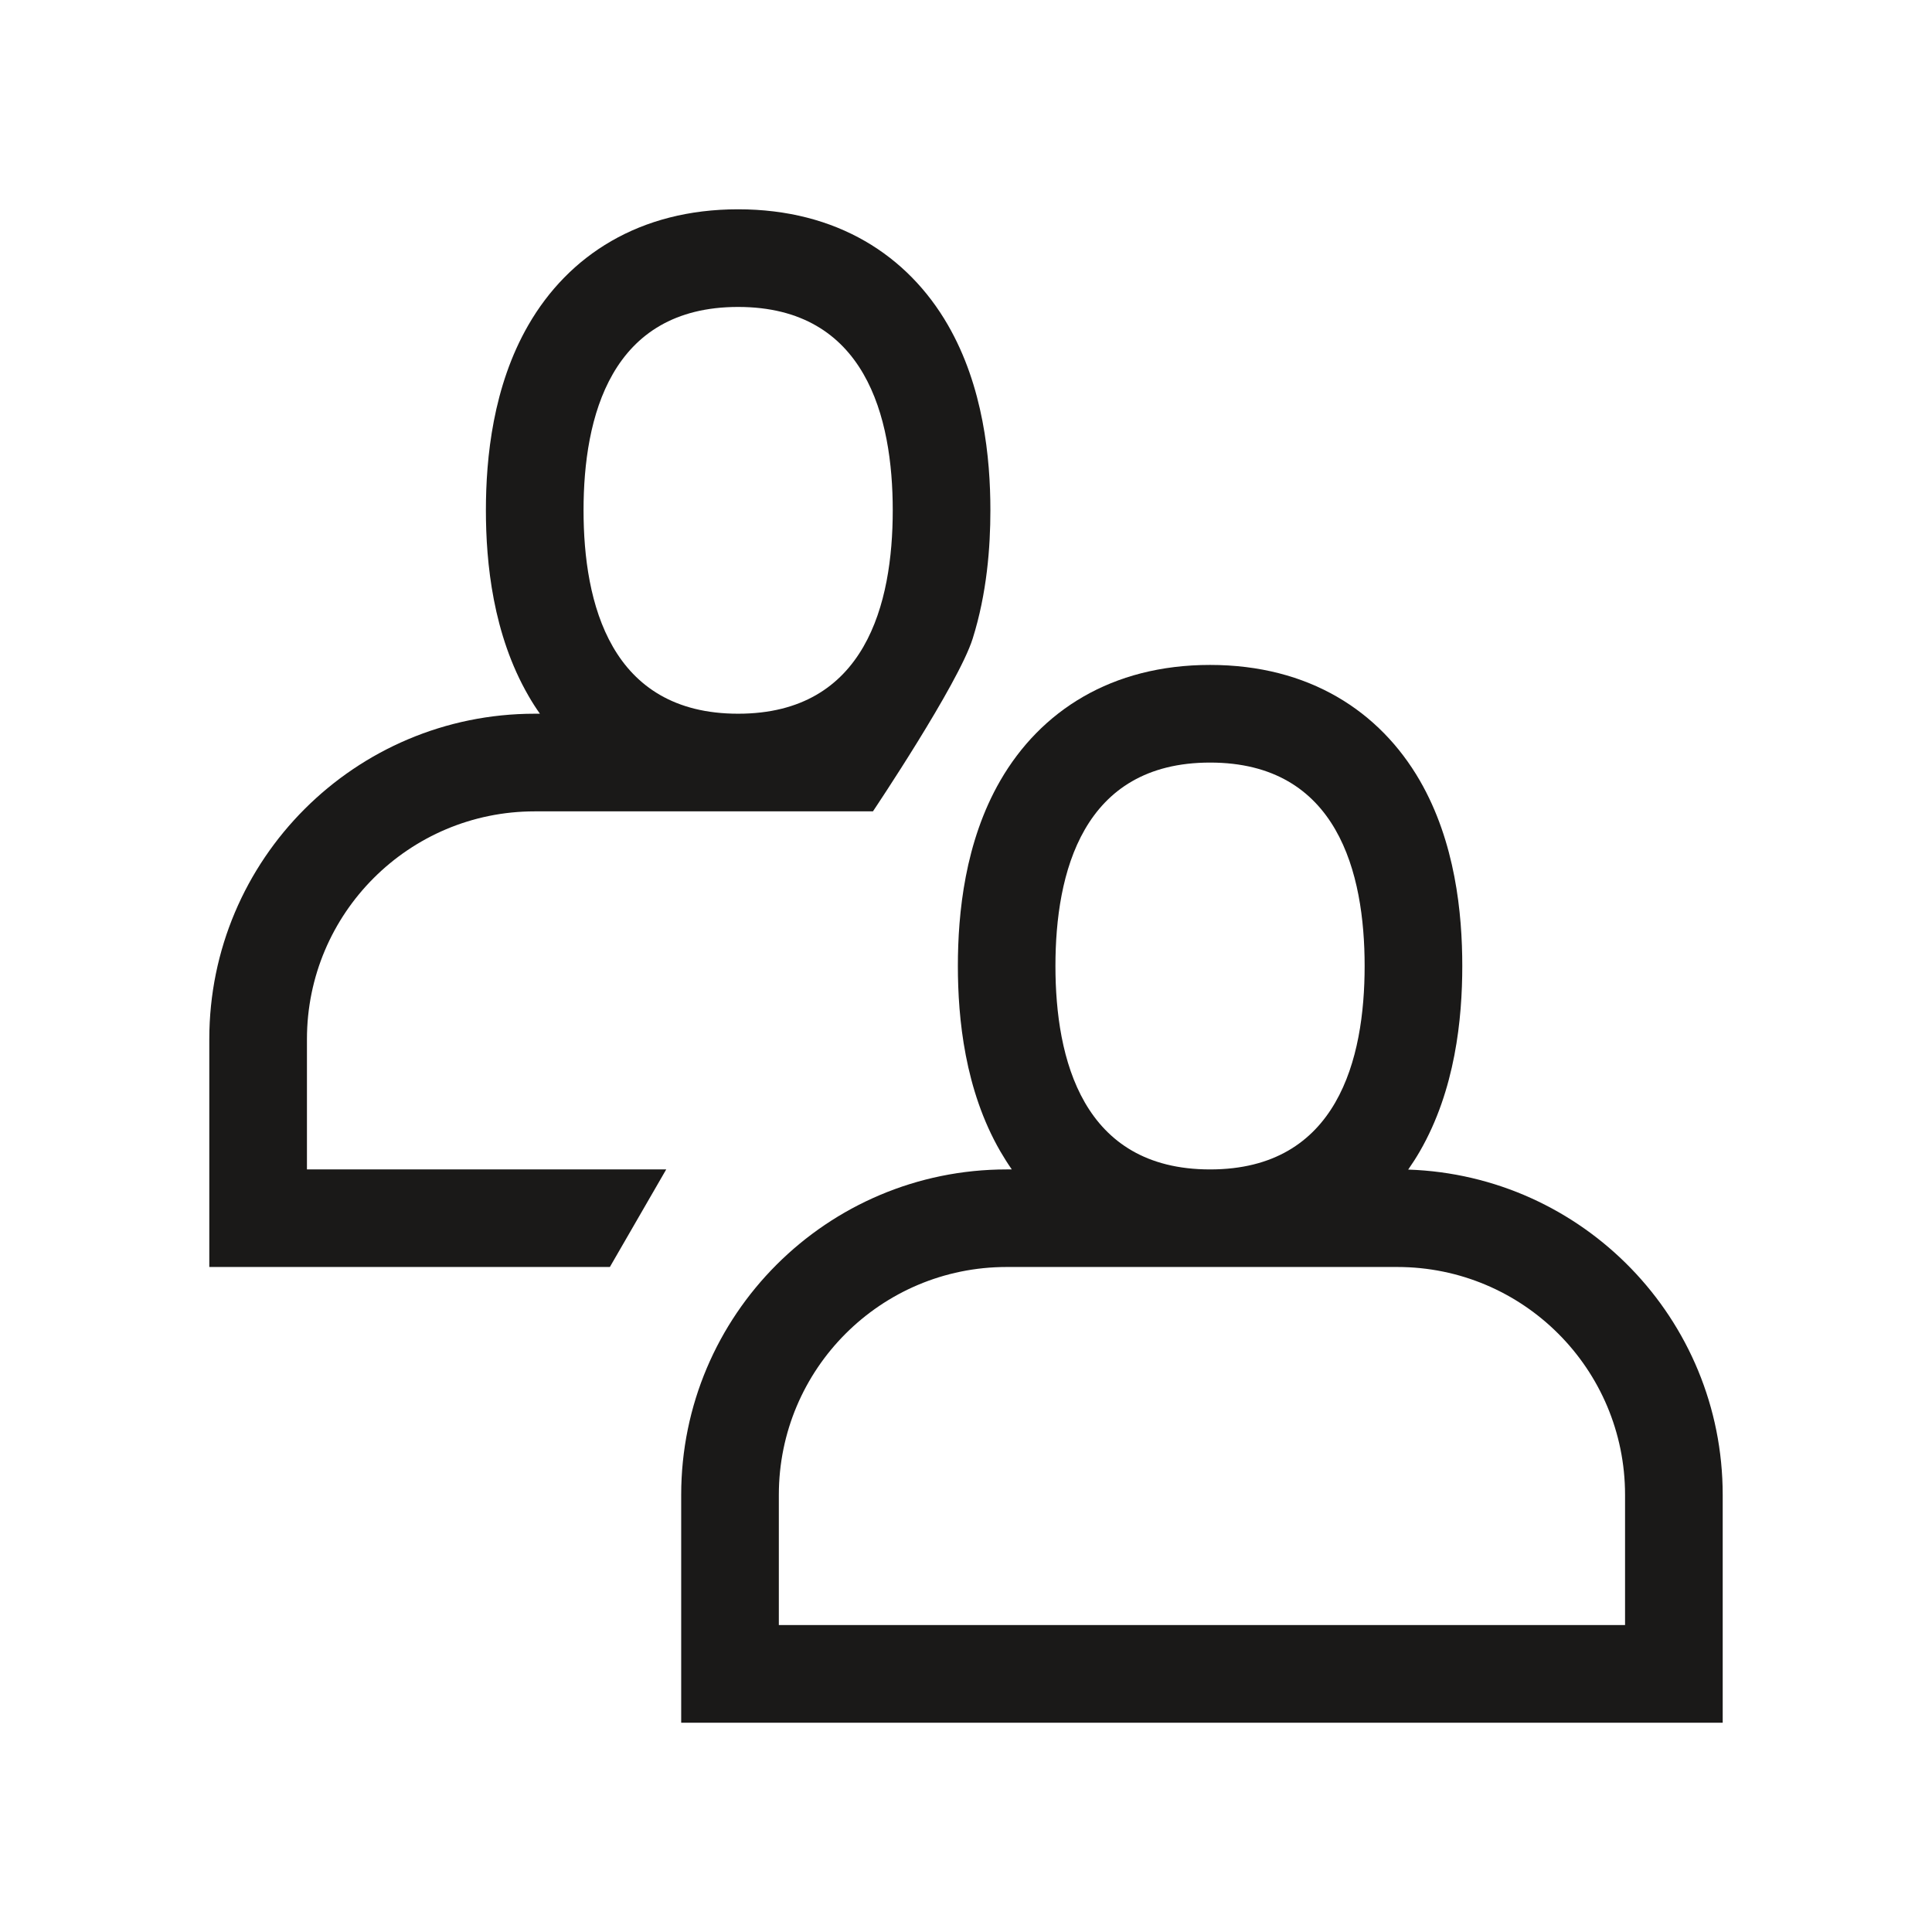 <svg width="24" height="24" viewBox="0 0 24 24" fill="none" xmlns="http://www.w3.org/2000/svg">
<path fill-rule="evenodd" clip-rule="evenodd" d="M15.032 8.26C13.805 8.26 12.925 8.834 12.426 9.697C11.986 10.459 11.899 11.346 11.899 12C11.899 12.653 11.986 13.54 12.426 14.302C12.471 14.379 12.518 14.454 12.569 14.527H12.505C10.272 14.527 8.462 16.337 8.462 18.57V21.4H21.4V18.57C21.4 16.382 19.663 14.601 17.493 14.529C17.544 14.456 17.593 14.38 17.638 14.302C18.078 13.54 18.165 12.653 18.165 12C18.165 11.346 18.078 10.459 17.638 9.697C17.139 8.834 16.259 8.26 15.032 8.26ZM15.032 14.527C16.619 14.527 16.952 13.152 16.952 12C16.952 10.847 16.619 9.473 15.032 9.473C13.445 9.473 13.111 10.847 13.111 12C13.111 13.152 13.445 14.527 15.032 14.527ZM12.505 15.739C10.942 15.739 9.675 17.006 9.675 18.57V20.187H20.187V18.57C20.187 17.006 18.92 15.739 17.357 15.739H12.505Z" fill="#1A1918"/>
<path fill-rule="evenodd" clip-rule="evenodd" d="M6.564 4.037C7.062 3.174 7.943 2.6 9.169 2.6C10.396 2.6 11.277 3.174 11.775 4.037C12.215 4.799 12.303 5.686 12.303 6.339C12.303 6.797 12.26 7.37 12.083 7.933C11.906 8.497 10.844 10.079 10.844 10.079H6.643C5.08 10.079 3.813 11.346 3.813 12.909V14.527H8.276L7.576 15.739H2.6V12.909C2.6 10.676 4.41 8.866 6.643 8.866H6.707C6.656 8.794 6.608 8.719 6.564 8.642C6.124 7.88 6.036 6.993 6.036 6.339C6.036 5.686 6.124 4.799 6.564 4.037ZM11.09 6.339C11.09 7.492 10.757 8.866 9.169 8.866C7.582 8.866 7.249 7.492 7.249 6.339C7.249 5.187 7.582 3.813 9.169 3.813C10.757 3.813 11.09 5.187 11.09 6.339Z" fill="#1A1918"/>
</svg>
